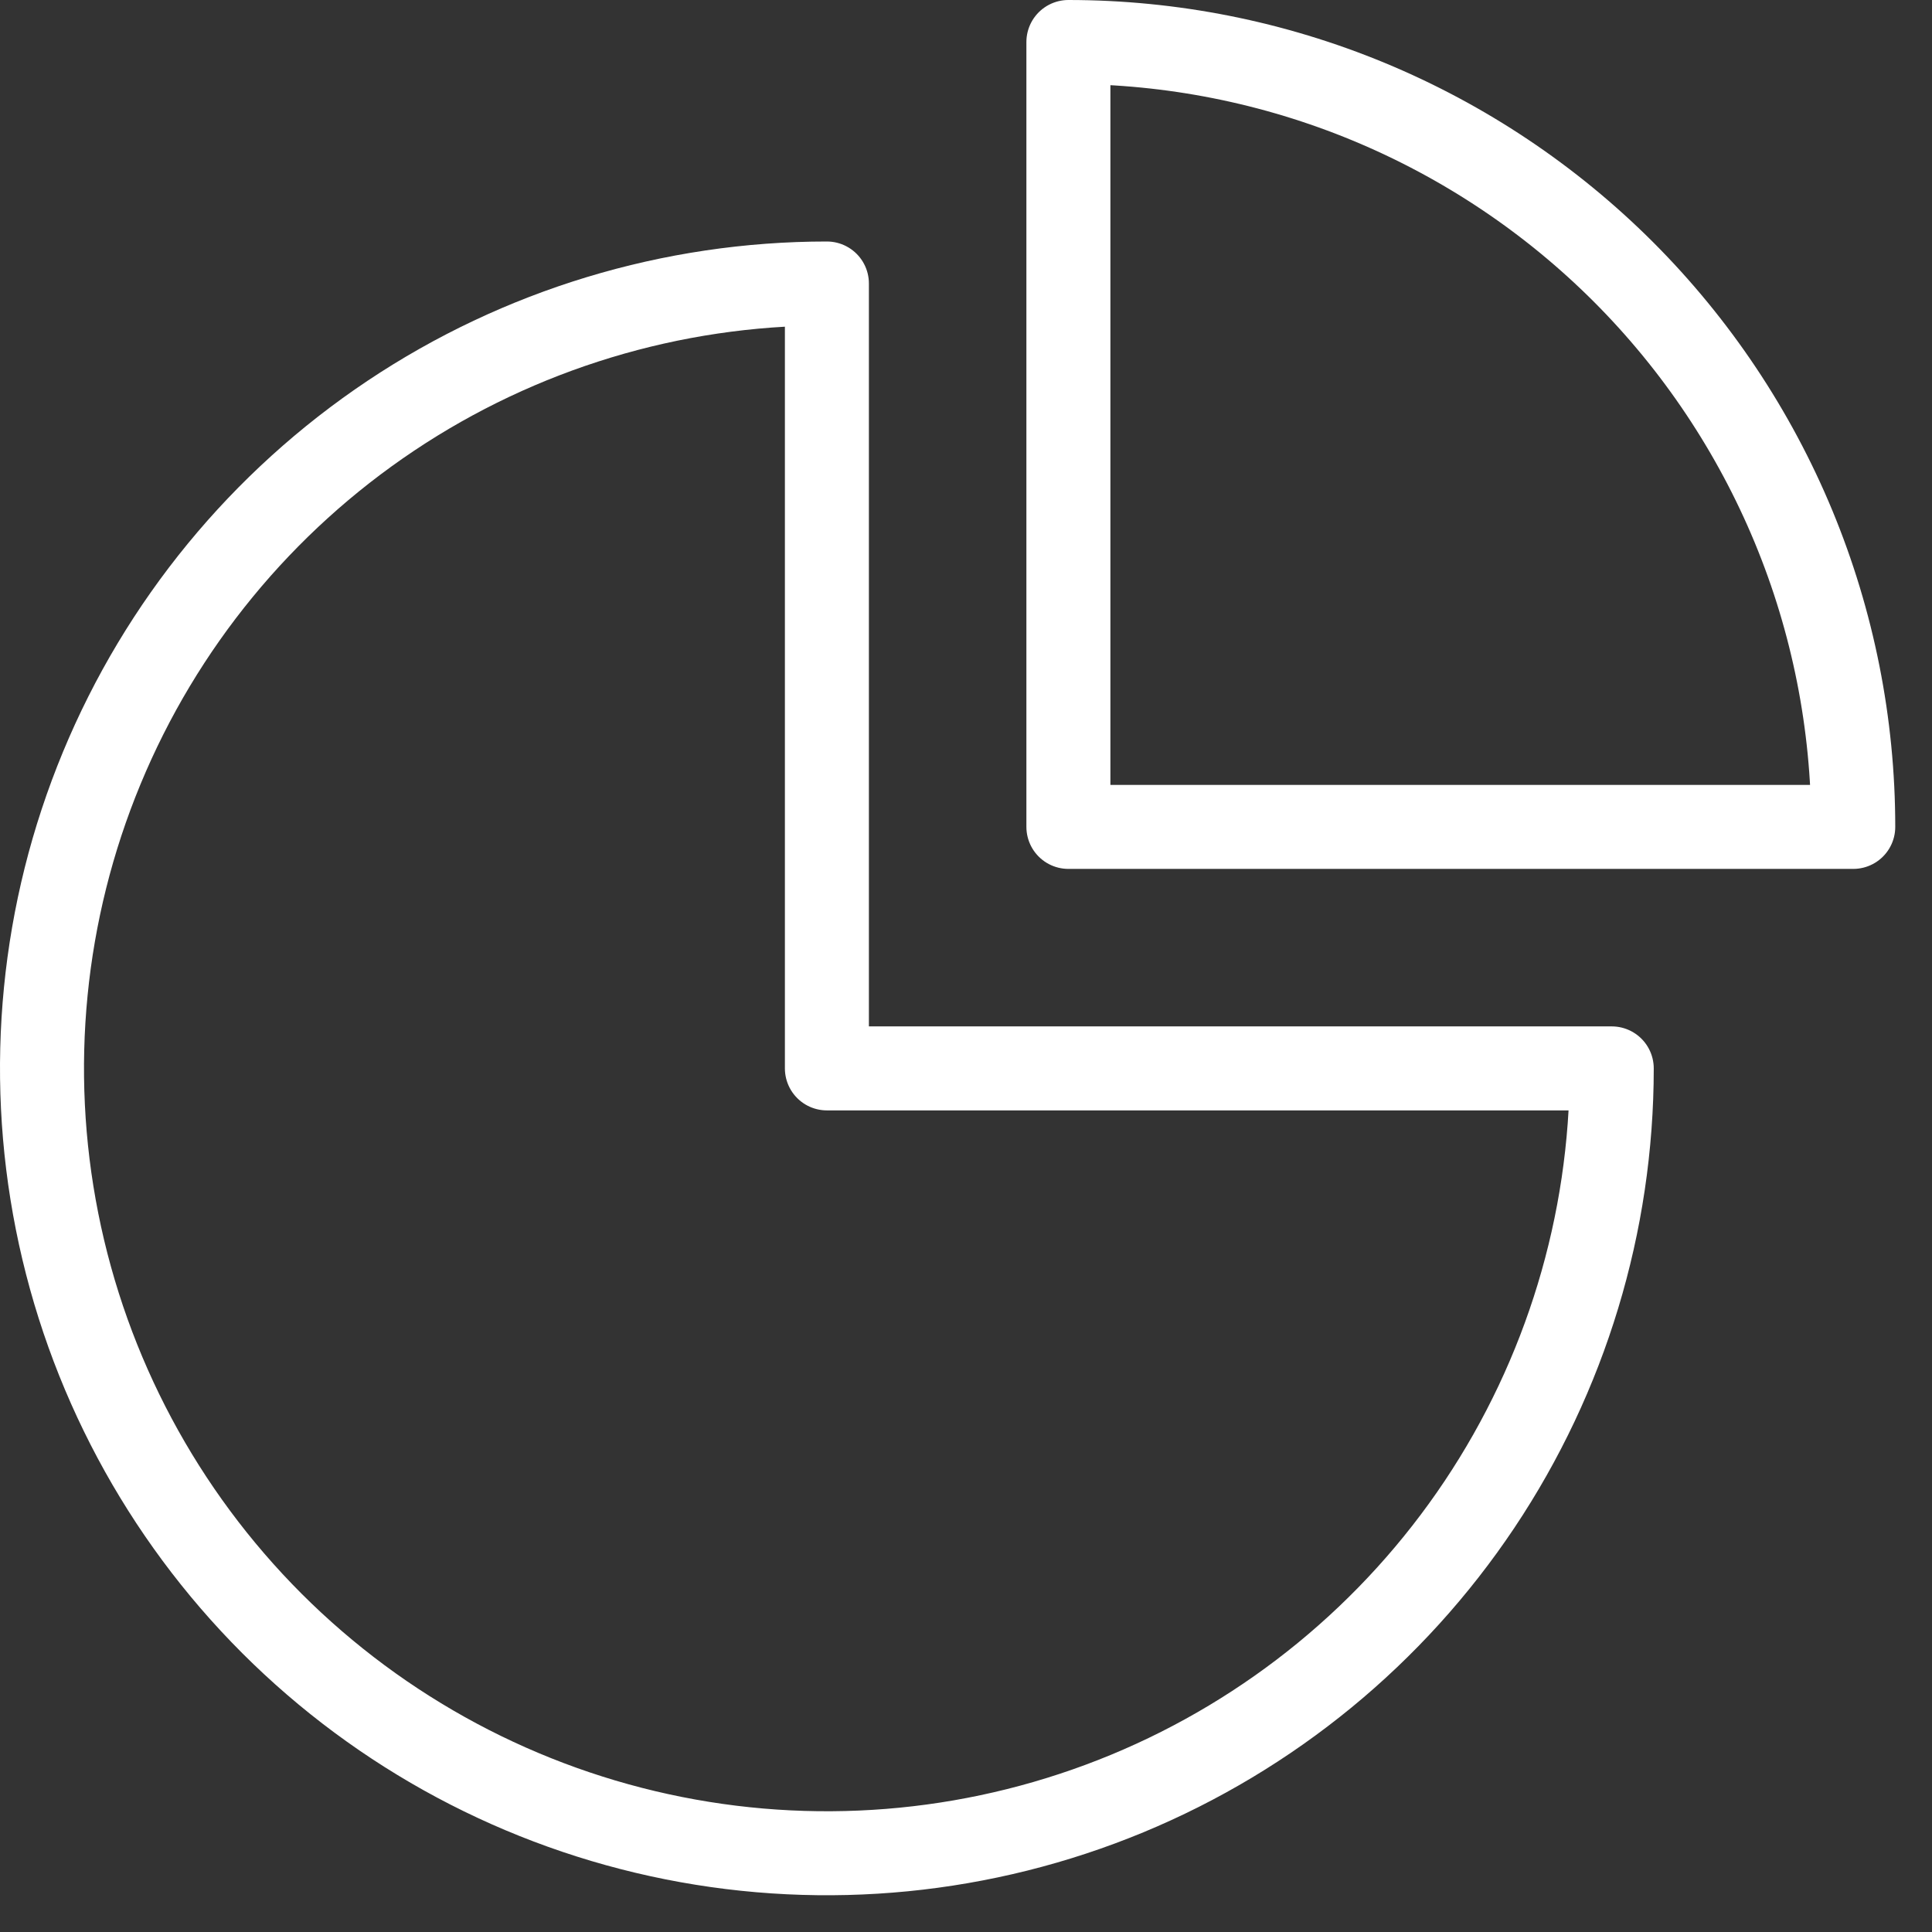 <svg width="46" height="46" viewBox="0 0 46 46" fill="none" xmlns="http://www.w3.org/2000/svg">
<rect x="0" y="0" width="46" height="46" fill="#333333" stroke="none"/>
<path d="M19.688 6.75C15.992 6.75 12.378 7.846 9.305 9.899C6.232 11.953 3.837 14.871 2.423 18.286C1.008 21.701 0.638 25.458 1.359 29.083C2.08 32.708 3.86 36.038 6.473 38.652C9.087 41.265 12.417 43.045 16.042 43.766C19.667 44.487 23.424 44.117 26.839 42.703C30.254 41.288 33.172 38.893 35.226 35.82C37.279 32.747 38.375 29.134 38.375 25.438H19.688V6.75Z" stroke="white" stroke-width="2" stroke-miterlimit="10" stroke-linecap="round" stroke-linejoin="round"/>
<path d="M25.438 1V19.688H44.125C44.125 17.233 43.642 14.803 42.703 12.536C41.763 10.269 40.387 8.209 38.652 6.473C36.916 4.738 34.856 3.362 32.589 2.422C30.322 1.483 27.892 1 25.438 1V1Z" stroke="white" stroke-width="2" stroke-miterlimit="10" stroke-linecap="round" stroke-linejoin="round"/>
</svg>
